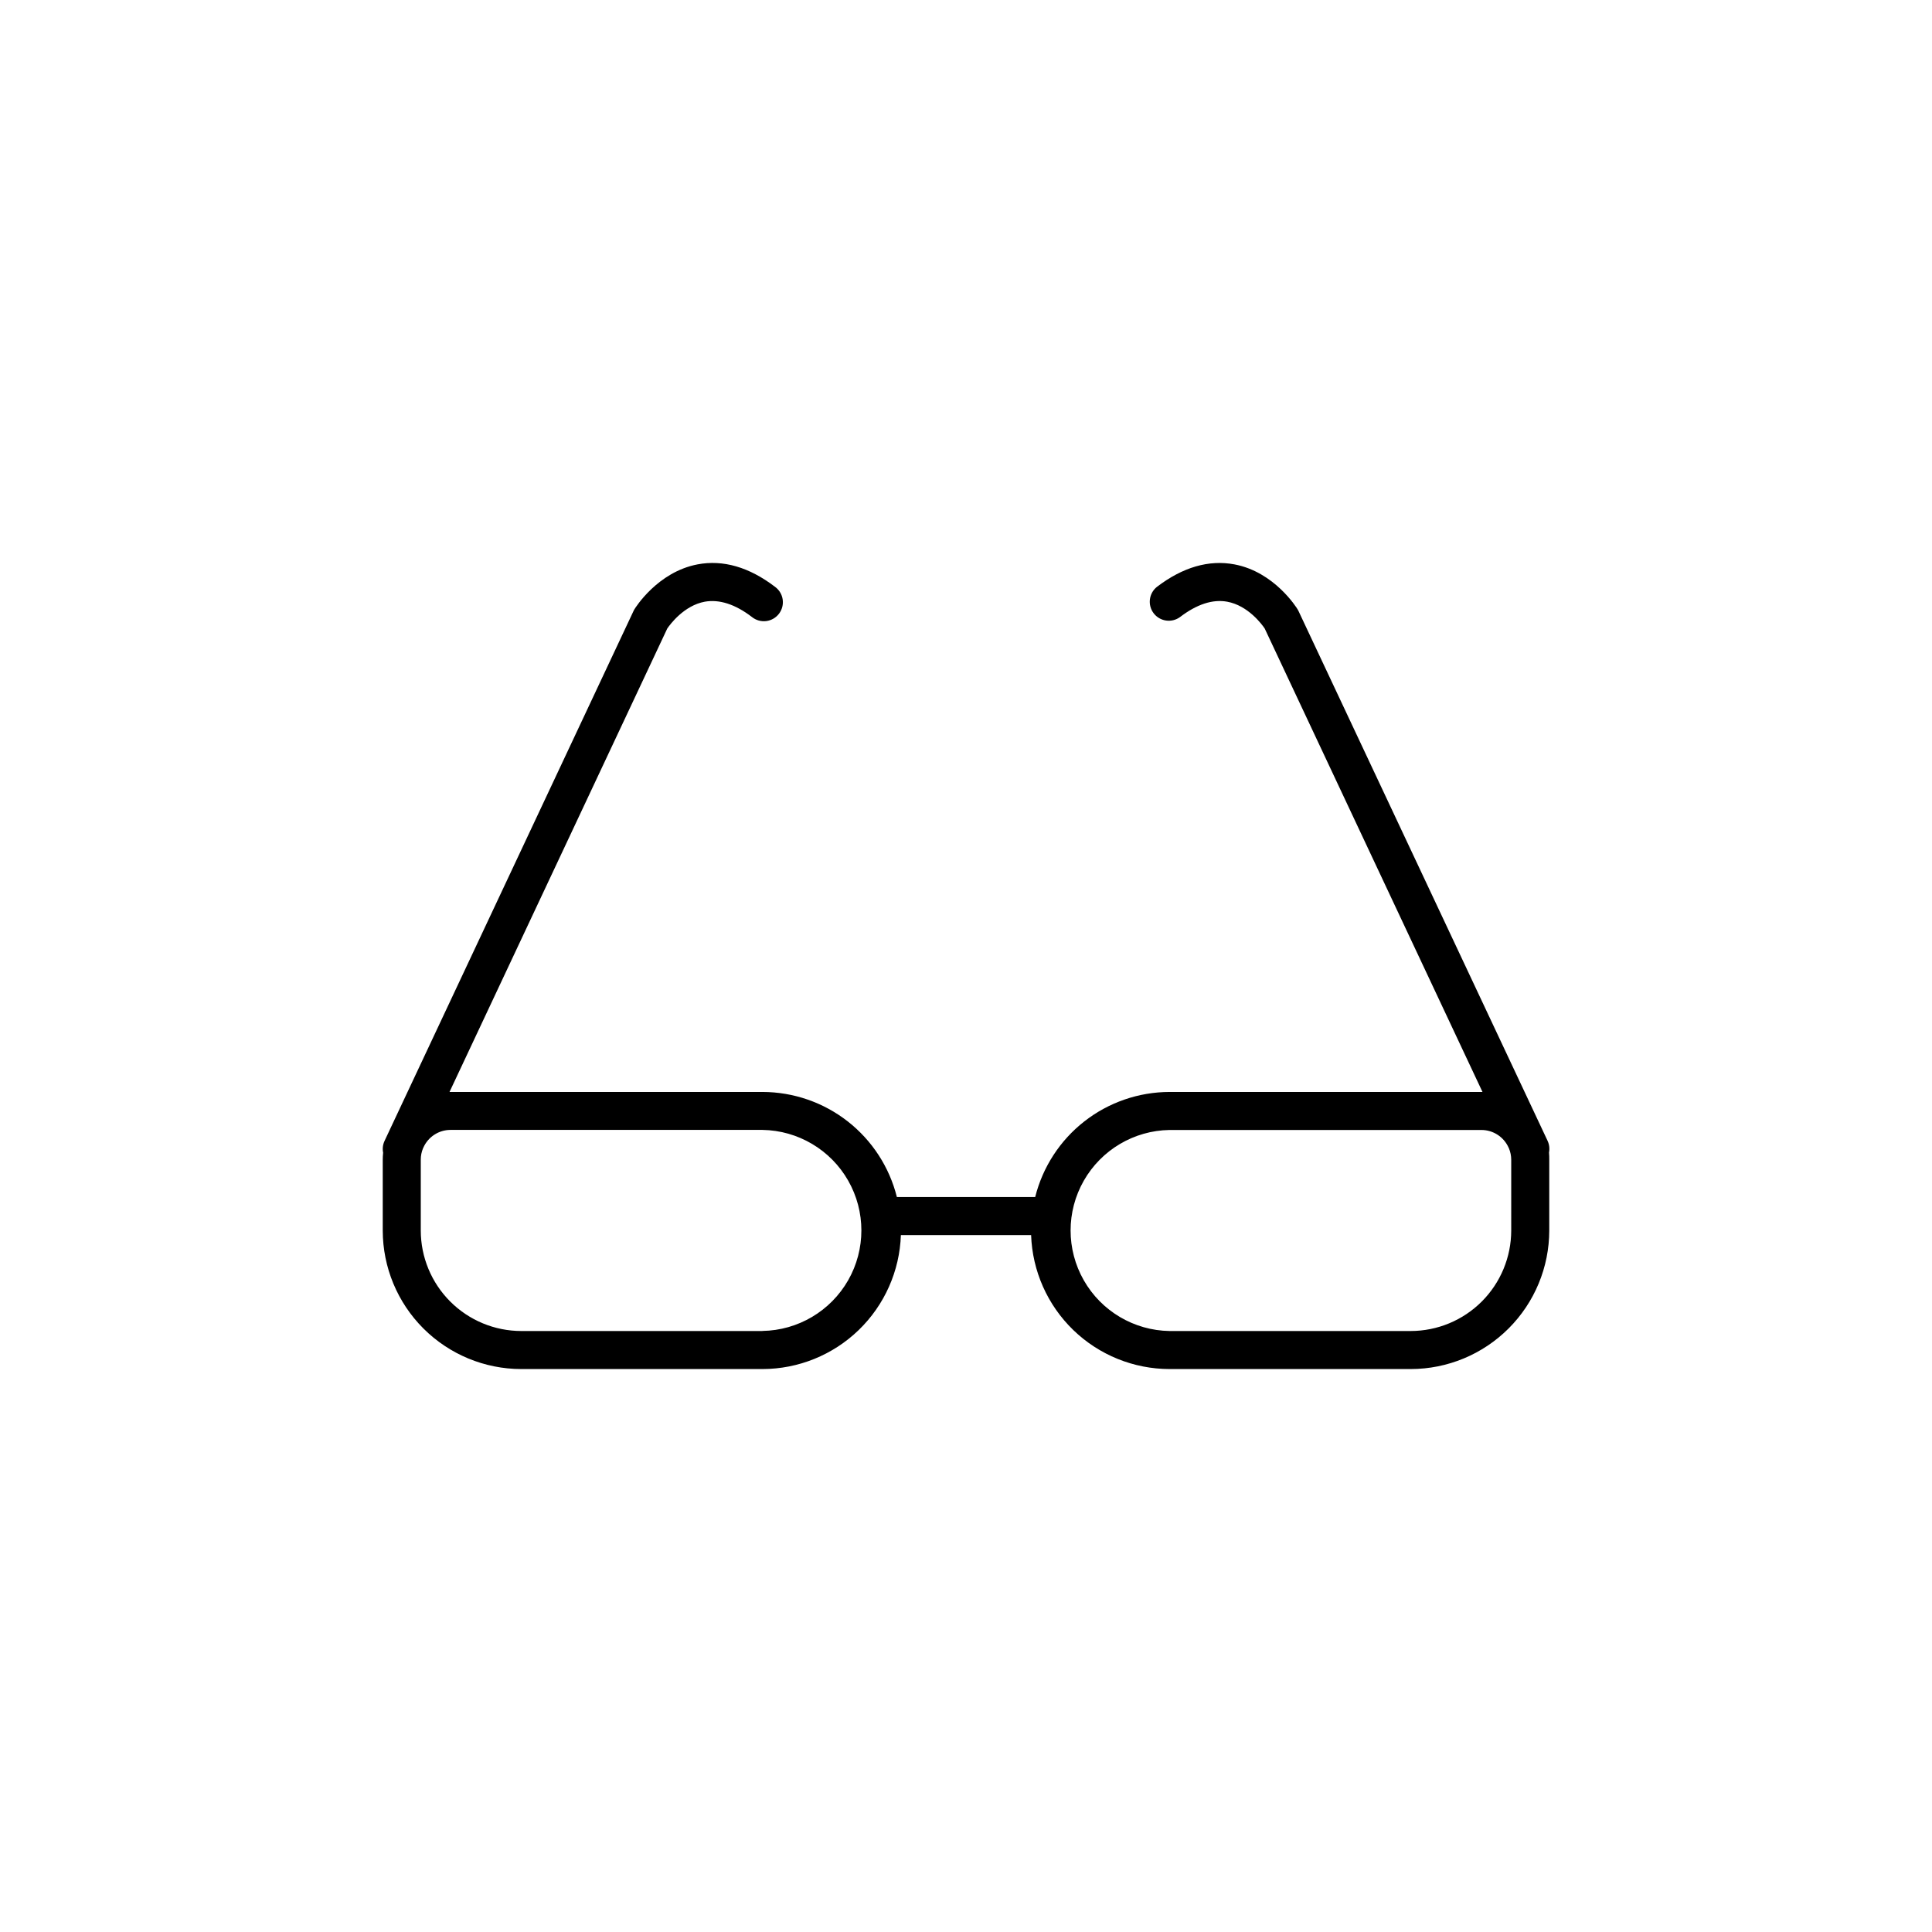 <?xml version="1.0" encoding="UTF-8"?>
<!-- Uploaded to: SVG Find, www.svgrepo.com, Generator: SVG Find Mixer Tools -->
<svg fill="#000000" width="800px" height="800px" version="1.1" viewBox="144 144 512 512" xmlns="http://www.w3.org/2000/svg">
 <path d="m554.5 449.44c0.211-1.051 0.082-2.144-0.375-3.117l-1.129-2.398c-0.082-0.176-0.156-0.348-0.242-0.516l-64.621-137.45-0.25-0.469c-0.25-0.41-6.133-9.922-16.738-11.922-6.777-1.277-13.695 0.727-20.547 5.957h-0.004c-2.141 1.707-2.523 4.816-0.863 6.996 1.664 2.176 4.762 2.625 6.977 1.012 4.461-3.406 8.664-4.777 12.5-4.078 5.59 1.02 9.285 6.113 9.949 7.102l57.715 122.82h-82.93c-8.188 0.016-16.137 2.762-22.586 7.805-6.449 5.047-11.031 12.098-13.02 20.039h-36.656c-1.988-7.941-6.57-14.992-13.02-20.039-6.449-5.043-14.395-7.789-22.582-7.805h-82.953l57.711-122.82c0.707-1.035 4.394-6.086 9.957-7.106 3.836-0.672 8.062 0.672 12.5 4.078h-0.004c1.059 0.844 2.414 1.227 3.758 1.062 1.348-0.168 2.566-0.867 3.391-1.945 0.82-1.078 1.176-2.438 0.98-3.781-0.195-1.34-0.922-2.547-2.016-3.344-6.852-5.234-13.766-7.242-20.547-5.957-10.605 2.016-16.492 11.516-16.738 11.922l-0.133 0.227-64.703 137.71-0.242 0.516-1.133 2.414c-0.457 0.973-0.59 2.066-0.375 3.117-0.066 0.629-0.102 1.262-0.102 1.895v18.75c0.016 9.73 3.887 19.059 10.77 25.938 6.883 6.879 16.211 10.75 25.941 10.758h63.918c9.523-0.012 18.668-3.723 25.512-10.344 6.844-6.625 10.848-15.645 11.172-25.164h34.516-0.004c0.324 9.52 4.332 18.539 11.172 25.164 6.844 6.621 15.992 10.332 25.516 10.344h63.918-0.004c9.734-0.008 19.066-3.883 25.949-10.766 6.883-6.883 10.754-16.215 10.762-25.949v-18.758c0.012-0.633-0.012-1.262-0.066-1.895zm-208.44 47.293h-63.918c-7.062-0.008-13.832-2.82-18.824-7.812-4.996-4.996-7.805-11.766-7.809-18.828v-18.758c-0.004-1.047 0.203-2.082 0.609-3.047l0.074-0.148c1.258-2.856 4.082-4.699 7.199-4.703h82.668c9.414 0.148 18.051 5.258 22.719 13.441 4.664 8.18 4.664 18.215 0 26.395-4.668 8.18-13.305 13.289-22.719 13.441zm198.43-26.641c-0.008 7.062-2.816 13.832-7.809 18.828-4.996 4.992-11.766 7.805-18.828 7.812h-63.914c-9.418-0.148-18.055-5.258-22.723-13.441-4.664-8.18-4.664-18.215 0-26.395 4.668-8.18 13.305-13.293 22.723-13.441h82.664c3.117 0.008 5.941 1.848 7.199 4.703l0.074 0.148c0.406 0.965 0.613 2 0.613 3.047z"/>
</svg>